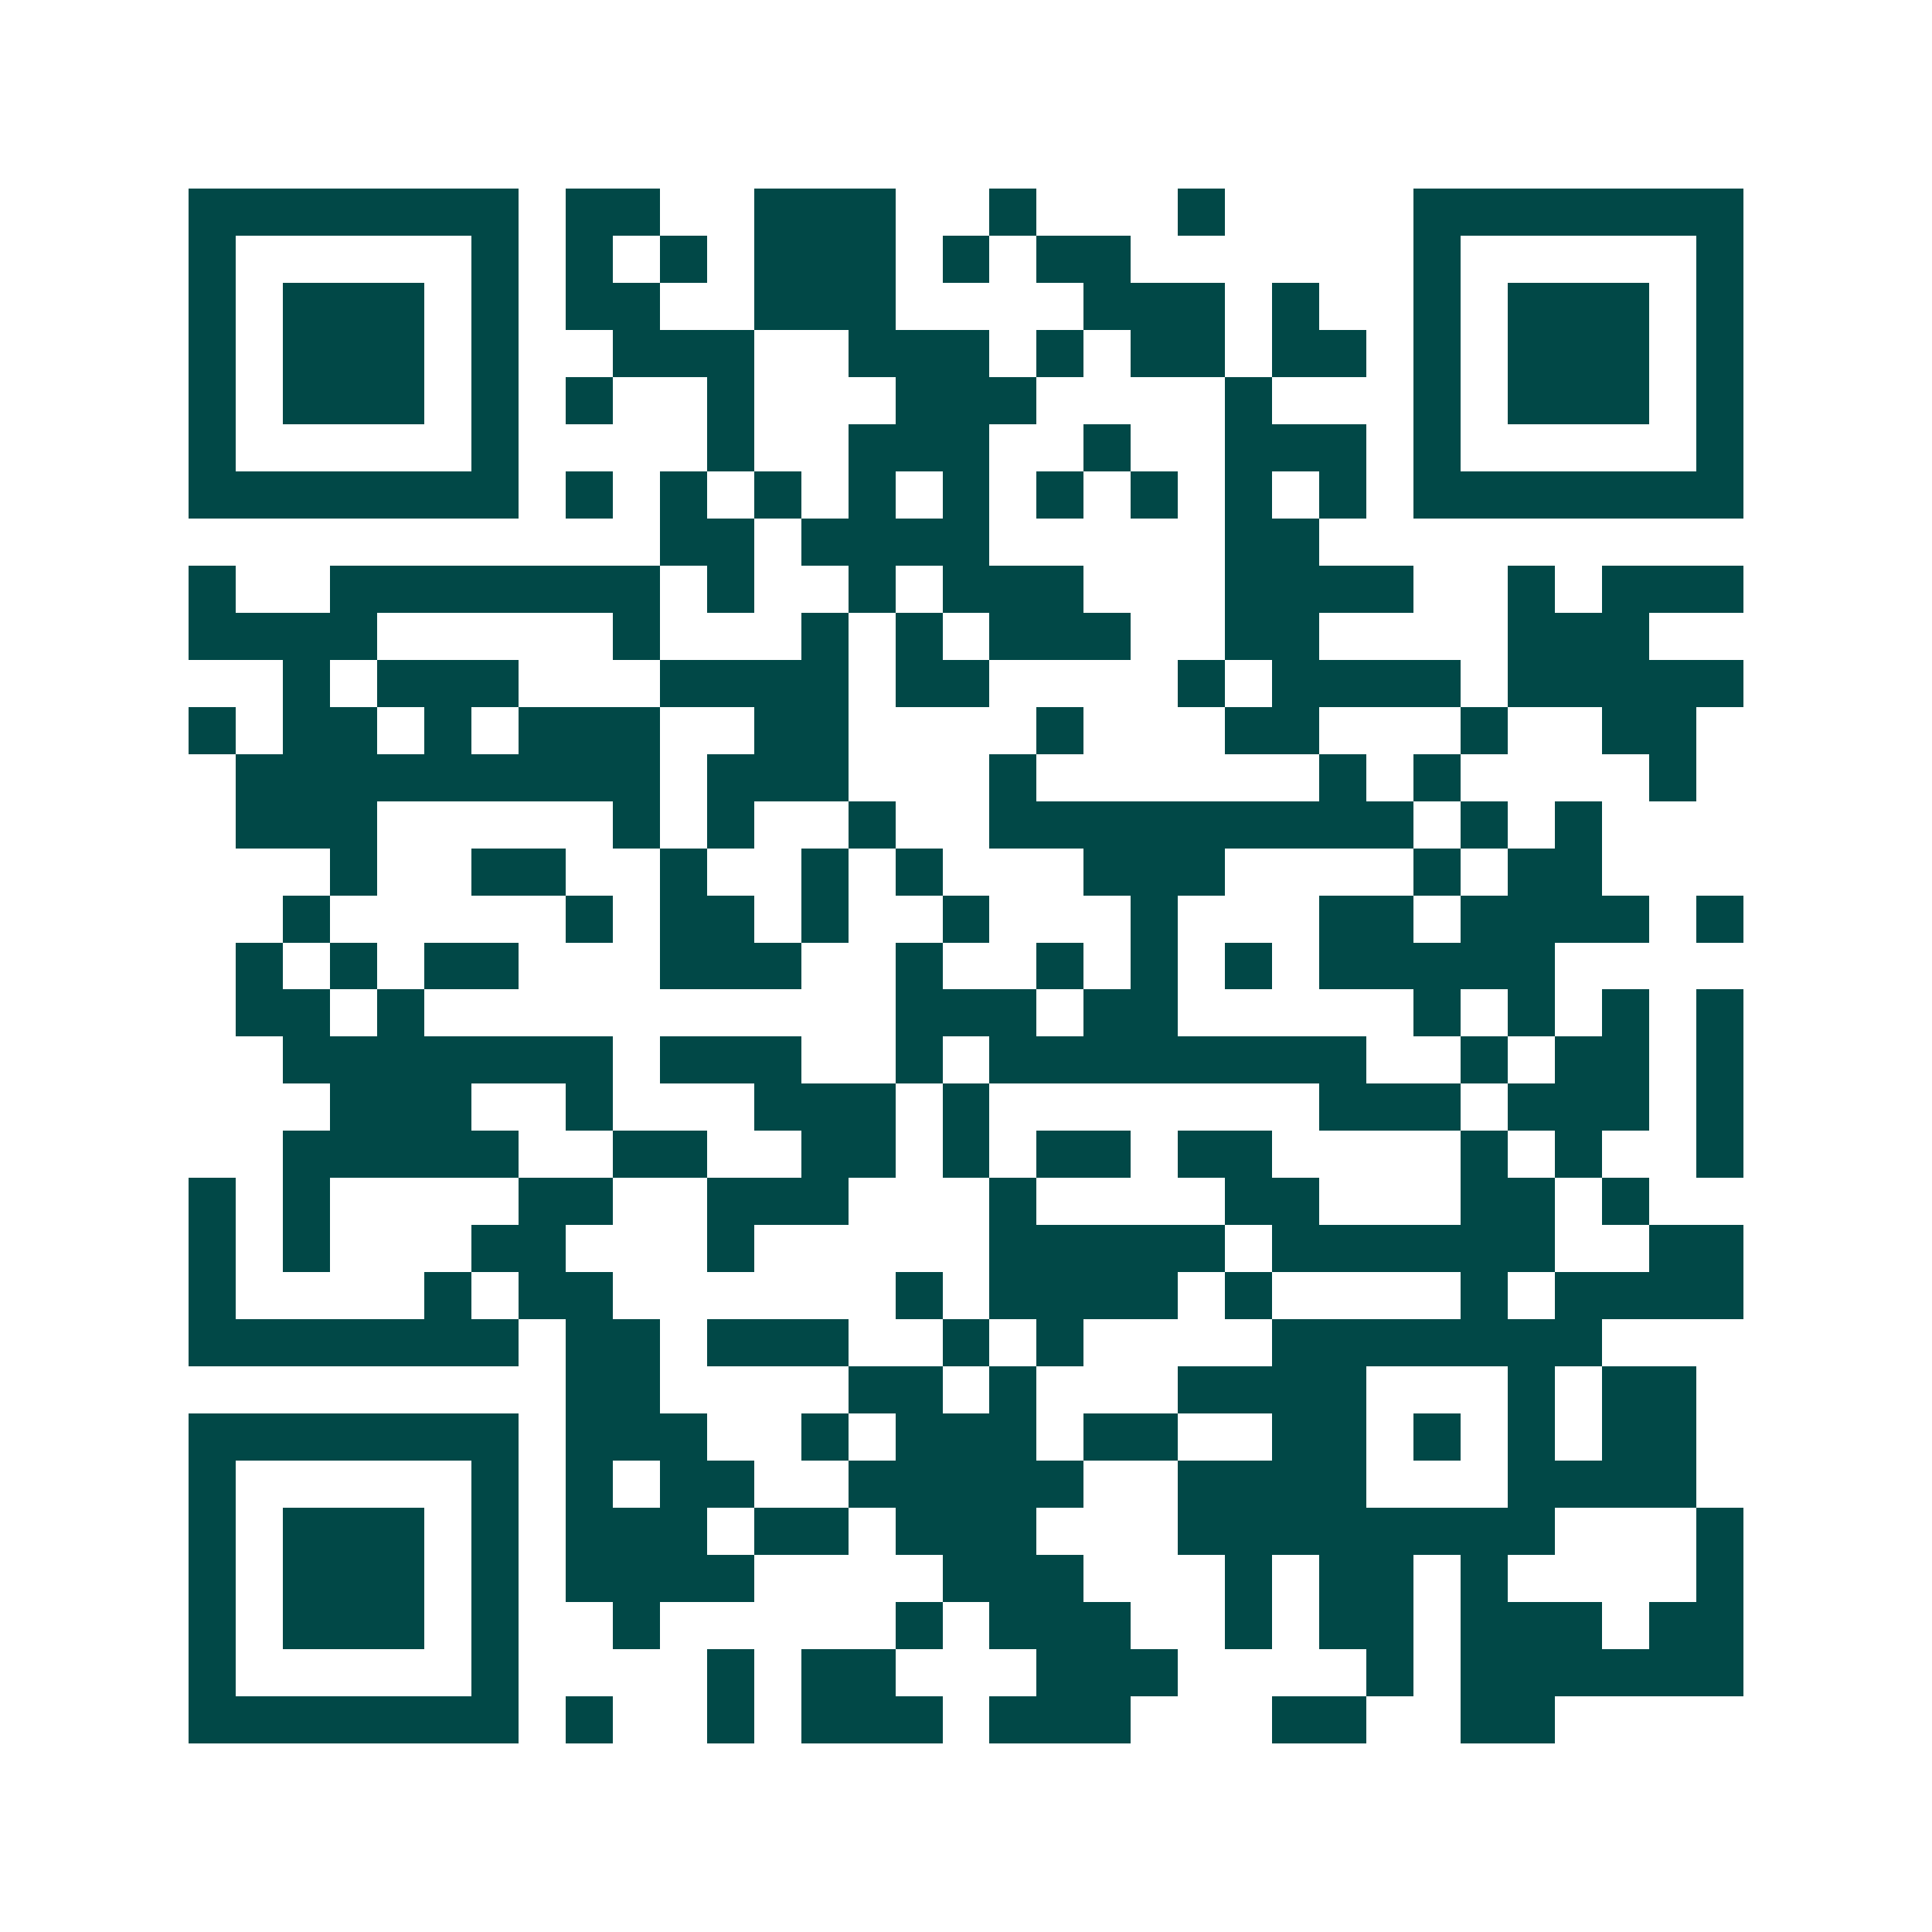 <svg xmlns="http://www.w3.org/2000/svg" width="200" height="200" viewBox="0 0 41 41" shape-rendering="crispEdges"><path fill="#ffffff" d="M0 0h41v41H0z"/><path stroke="#014847" d="M4 4.5h7m1 0h2m2 0h3m2 0h1m3 0h1m4 0h7M4 5.5h1m5 0h1m1 0h1m1 0h1m1 0h3m1 0h1m1 0h2m6 0h1m5 0h1M4 6.5h1m1 0h3m1 0h1m1 0h2m2 0h3m4 0h3m1 0h1m2 0h1m1 0h3m1 0h1M4 7.5h1m1 0h3m1 0h1m2 0h3m2 0h3m1 0h1m1 0h2m1 0h2m1 0h1m1 0h3m1 0h1M4 8.5h1m1 0h3m1 0h1m1 0h1m2 0h1m3 0h3m4 0h1m3 0h1m1 0h3m1 0h1M4 9.5h1m5 0h1m4 0h1m2 0h3m2 0h1m2 0h3m1 0h1m5 0h1M4 10.5h7m1 0h1m1 0h1m1 0h1m1 0h1m1 0h1m1 0h1m1 0h1m1 0h1m1 0h1m1 0h7M14 11.5h2m1 0h4m5 0h2M4 12.5h1m2 0h7m1 0h1m2 0h1m1 0h3m3 0h4m2 0h1m1 0h3M4 13.5h4m5 0h1m3 0h1m1 0h1m1 0h3m2 0h2m4 0h3M6 14.5h1m1 0h3m3 0h4m1 0h2m4 0h1m1 0h4m1 0h5M4 15.5h1m1 0h2m1 0h1m1 0h3m2 0h2m4 0h1m3 0h2m3 0h1m2 0h2M5 16.5h9m1 0h3m3 0h1m6 0h1m1 0h1m4 0h1M5 17.5h3m5 0h1m1 0h1m2 0h1m2 0h9m1 0h1m1 0h1M7 18.5h1m2 0h2m2 0h1m2 0h1m1 0h1m3 0h3m4 0h1m1 0h2M6 19.5h1m5 0h1m1 0h2m1 0h1m2 0h1m3 0h1m3 0h2m1 0h4m1 0h1M5 20.5h1m1 0h1m1 0h2m3 0h3m2 0h1m2 0h1m1 0h1m1 0h1m1 0h5M5 21.5h2m1 0h1m10 0h3m1 0h2m5 0h1m1 0h1m1 0h1m1 0h1M6 22.5h7m1 0h3m2 0h1m1 0h8m2 0h1m1 0h2m1 0h1M7 23.5h3m2 0h1m3 0h3m1 0h1m7 0h3m1 0h3m1 0h1M6 24.5h5m2 0h2m2 0h2m1 0h1m1 0h2m1 0h2m4 0h1m1 0h1m2 0h1M4 25.5h1m1 0h1m4 0h2m2 0h3m3 0h1m4 0h2m3 0h2m1 0h1M4 26.5h1m1 0h1m3 0h2m3 0h1m5 0h5m1 0h6m2 0h2M4 27.5h1m4 0h1m1 0h2m6 0h1m1 0h4m1 0h1m4 0h1m1 0h4M4 28.5h7m1 0h2m1 0h3m2 0h1m1 0h1m4 0h7M12 29.5h2m4 0h2m1 0h1m3 0h4m3 0h1m1 0h2M4 30.5h7m1 0h3m2 0h1m1 0h3m1 0h2m2 0h2m1 0h1m1 0h1m1 0h2M4 31.5h1m5 0h1m1 0h1m1 0h2m2 0h5m2 0h4m3 0h4M4 32.5h1m1 0h3m1 0h1m1 0h3m1 0h2m1 0h3m3 0h8m3 0h1M4 33.5h1m1 0h3m1 0h1m1 0h4m4 0h3m3 0h1m1 0h2m1 0h1m4 0h1M4 34.5h1m1 0h3m1 0h1m2 0h1m5 0h1m1 0h3m2 0h1m1 0h2m1 0h3m1 0h2M4 35.5h1m5 0h1m4 0h1m1 0h2m3 0h3m4 0h1m1 0h6M4 36.5h7m1 0h1m2 0h1m1 0h3m1 0h3m3 0h2m2 0h2"/></svg>
